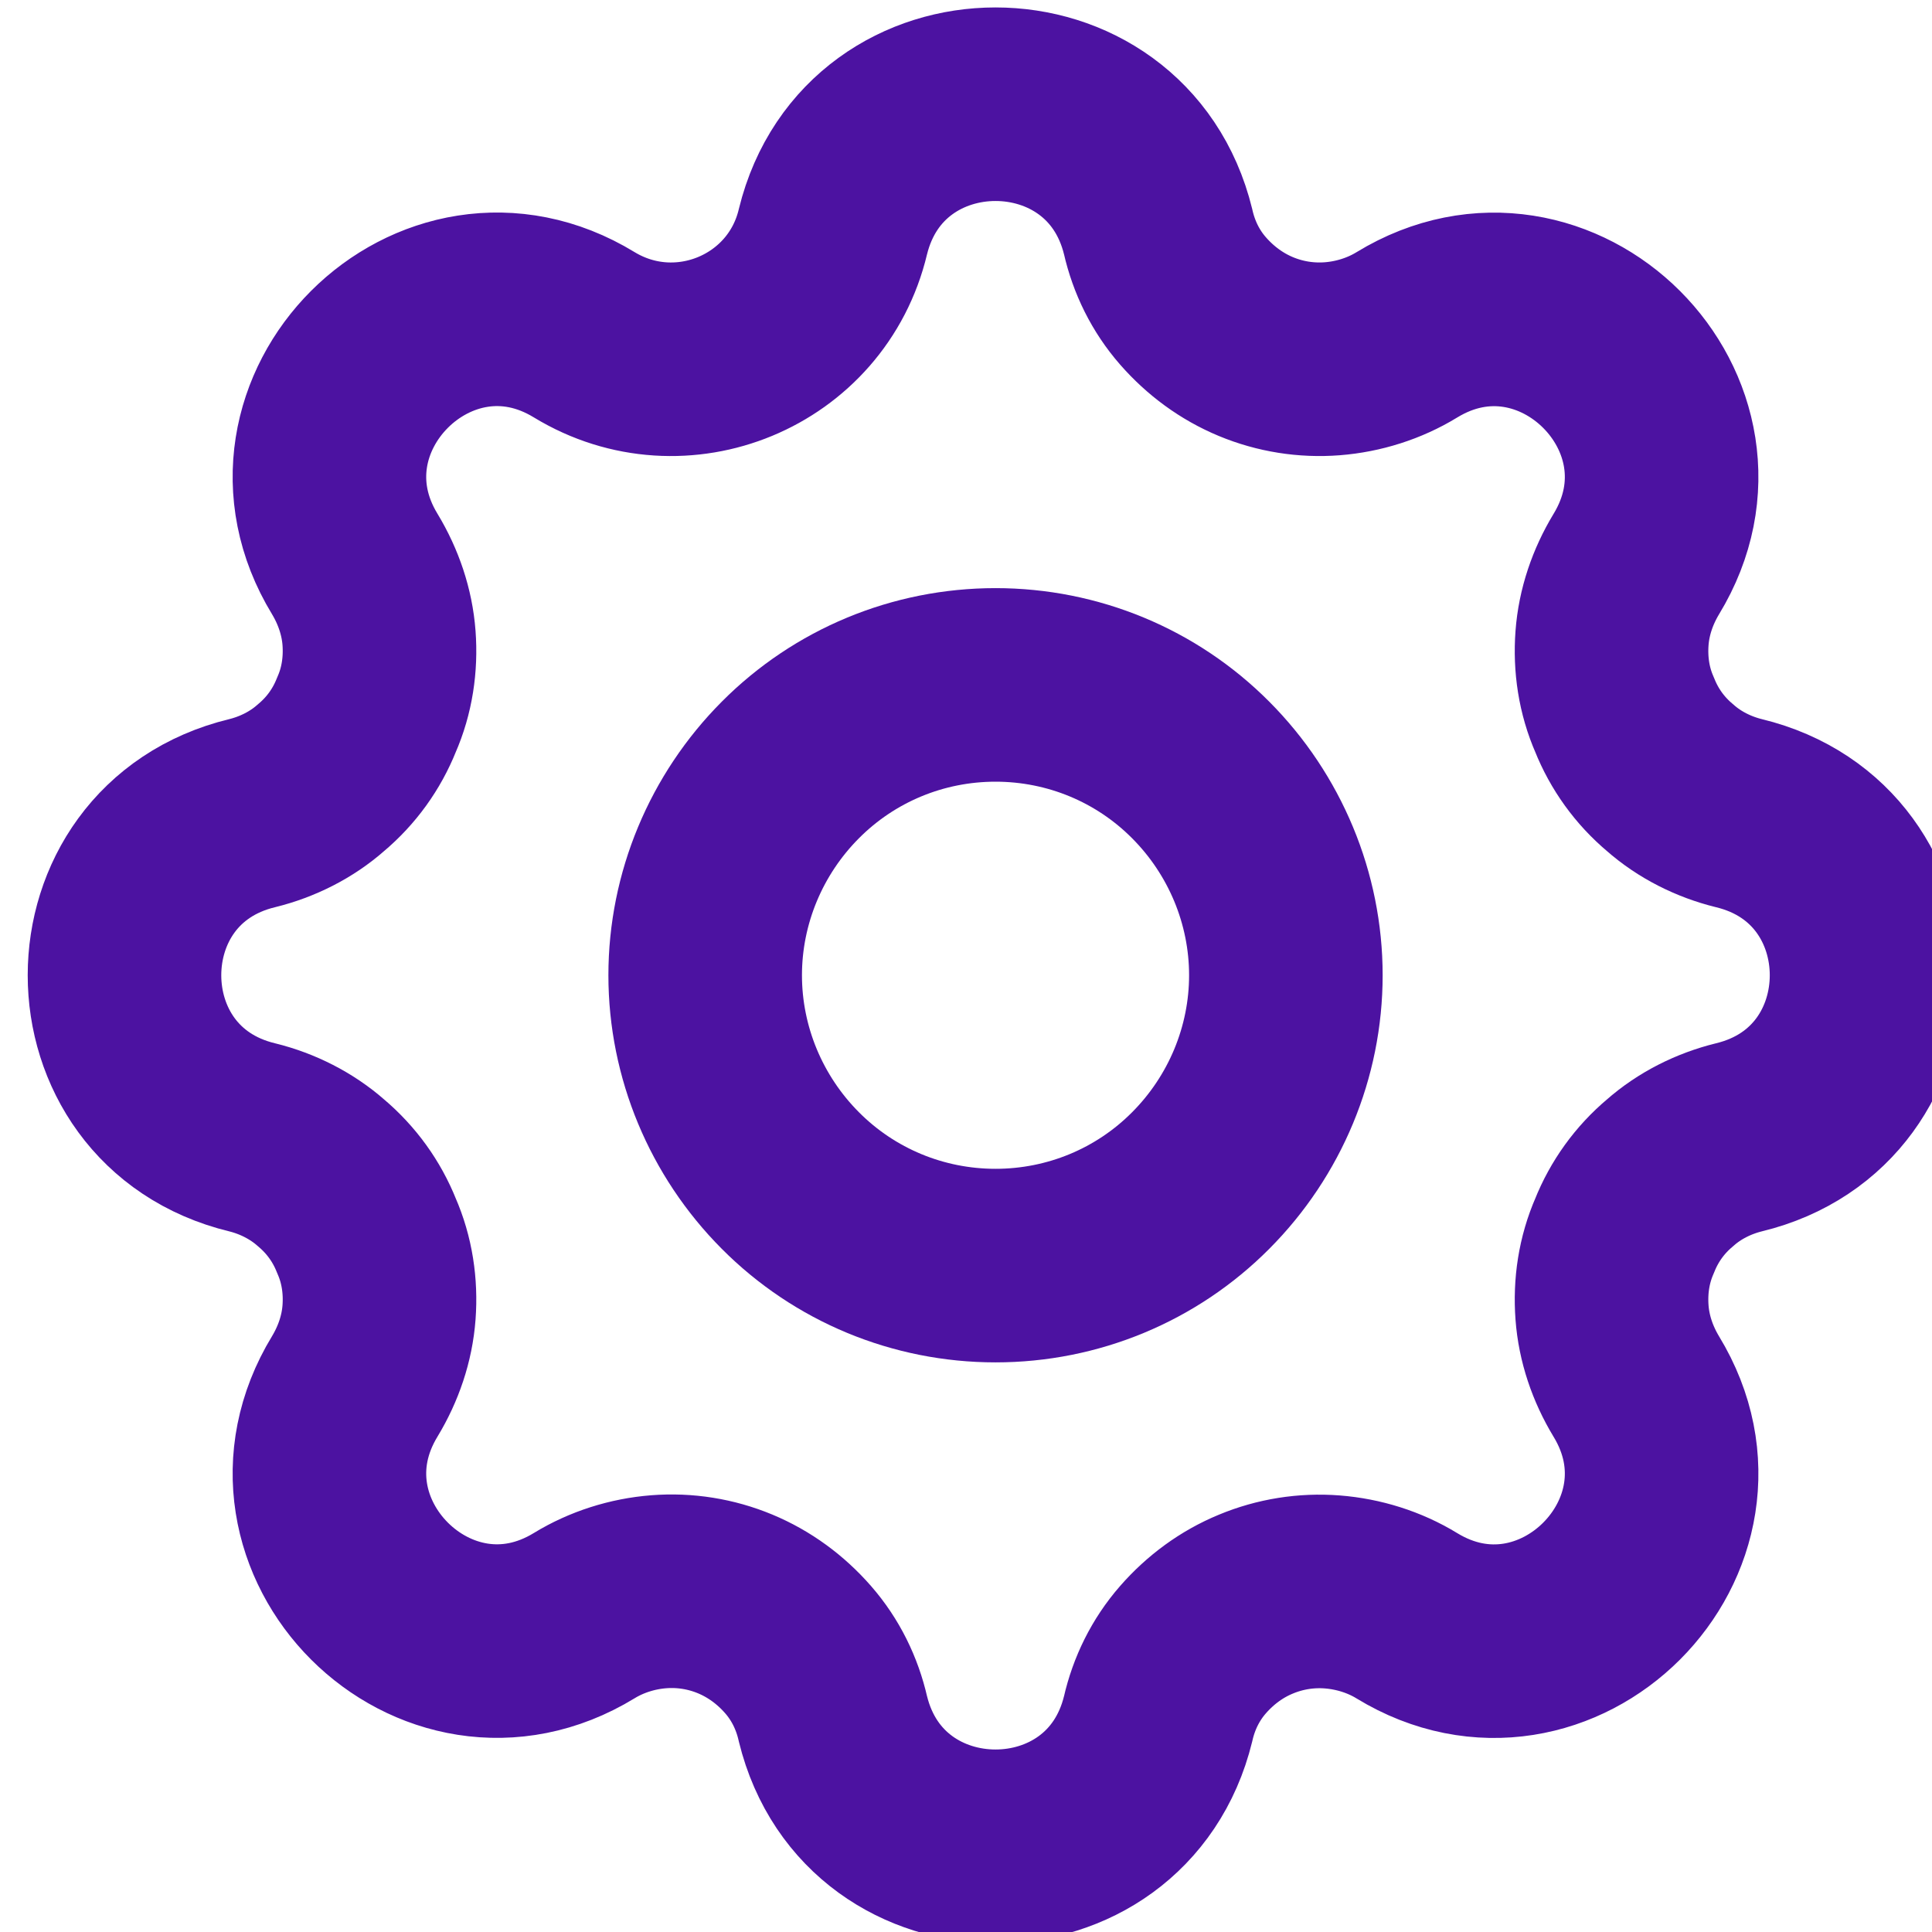 <?xml version="1.0" encoding="UTF-8" standalone="no"?>
<!-- Created with Inkscape (http://www.inkscape.org/) -->

<svg
   xmlns:dc="http://purl.org/dc/elements/1.1/"
   xmlns:cc="http://creativecommons.org/ns#"
   xmlns:rdf="http://www.w3.org/1999/02/22-rdf-syntax-ns#"
   xmlns:svg="http://www.w3.org/2000/svg"
   xmlns="http://www.w3.org/2000/svg"
   xmlns:sodipodi="http://sodipodi.sourceforge.net/DTD/sodipodi-0.dtd"
   xmlns:inkscape="http://www.inkscape.org/namespaces/inkscape"
   width="32px"
   height="32px"
   id="svg2985"
   version="1.1"
   inkscape:version="0.48.4 r9939"
   sodipodi:docname="New document 2">
  <defs
     id="defs2987" />
  <sodipodi:namedview
     id="base"
     pagecolor="#ffffff"
     bordercolor="#666666"
     borderopacity="1.0"
     inkscape:pageopacity="0.0"
     inkscape:pageshadow="2"
     inkscape:zoom="11.197802"
     inkscape:cx="16"
     inkscape:cy="16"
     inkscape:current-layer="layer1"
     showgrid="true"
     inkscape:grid-bbox="true"
     inkscape:document-units="px"
     inkscape:window-width="1920"
     inkscape:window-height="1017"
     inkscape:window-x="-8"
     inkscape:window-y="-8"
     inkscape:window-maximized="1" />
  <g
     id="layer1"
     inkscape:label="Layer 1"
     inkscape:groupmode="layer">
    <g
       style="fill:none"
       id="g3007"
       transform="matrix(1.603,0,0,1.603,-3747.355,-1342.75)">
      <g
         id="g2995"
         clip-path="url(#clip100_0_1)">
        <path
           id="path2997"
           d="m 2346.32,840.042 c 0.43,-1.756 2.93,-1.756 3.36,0 0.06,0.264 0.18,0.509 0.36,0.715 0.18,0.206 0.4,0.368 0.65,0.472 0.25,0.104 0.52,0.147 0.79,0.126 0.27,-0.021 0.54,-0.106 0.77,-0.247 1.54,-0.94 3.31,0.826 2.37,2.37 -0.14,0.232 -0.23,0.493 -0.25,0.764 -0.02,0.27 0.02,0.542 0.13,0.792 0.1,0.251 0.26,0.474 0.47,0.65 0.2,0.177 0.45,0.302 0.71,0.366 1.76,0.426 1.76,2.924 0,3.35 -0.26,0.064 -0.51,0.189 -0.71,0.366 -0.21,0.176 -0.37,0.399 -0.47,0.65 -0.11,0.251 -0.15,0.522 -0.13,0.793 0.02,0.271 0.11,0.532 0.25,0.764 0.94,1.543 -0.83,3.31 -2.37,2.37 -0.23,-0.141 -0.5,-0.225 -0.77,-0.246 -0.27,-0.021 -0.54,0.022 -0.79,0.126 -0.25,0.103 -0.47,0.265 -0.65,0.471 -0.18,0.206 -0.3,0.451 -0.36,0.714 -0.43,1.756 -2.93,1.756 -3.36,0 -0.06,-0.264 -0.18,-0.509 -0.36,-0.715 -0.18,-0.206 -0.4,-0.368 -0.65,-0.472 -0.25,-0.104 -0.52,-0.147 -0.79,-0.126 -0.27,0.021 -0.54,0.106 -0.77,0.247 -1.54,0.94 -3.31,-0.826 -2.37,-2.37 0.14,-0.232 0.23,-0.493 0.25,-0.764 0.02,-0.27 -0.02,-0.542 -0.13,-0.792 -0.1,-0.251 -0.26,-0.473 -0.47,-0.65 -0.2,-0.176 -0.45,-0.302 -0.71,-0.366 -1.76,-0.426 -1.76,-2.924 0,-3.35 0.26,-0.064 0.51,-0.189 0.71,-0.366 0.21,-0.176 0.37,-0.399 0.47,-0.65 0.11,-0.25 0.15,-0.522 0.13,-0.793 -0.02,-0.27 -0.11,-0.532 -0.25,-0.764 -0.94,-1.543 0.83,-3.31 2.37,-2.37 1,0.608 2.3,0.07 2.57,-1.065 z"
           inkscape:connector-curvature="0"
           style="stroke:#4c12a1;stroke-width:2;stroke-linecap:round;stroke-linejoin:round" />
        <path
           id="path2999"
           d="m 2345,847.725 c 0,0.796 0.32,1.559 0.88,2.121 0.56,0.563 1.32,0.879 2.12,0.879 0.8,0 1.56,-0.316 2.12,-0.879 0.56,-0.562 0.88,-1.325 0.88,-2.121 0,-0.796 -0.32,-1.559 -0.88,-2.121 -0.56,-0.563 -1.32,-0.879 -2.12,-0.879 -0.8,0 -1.56,0.316 -2.12,0.879 -0.56,0.562 -0.88,1.325 -0.88,2.121 z"
           inkscape:connector-curvature="0"
           style="stroke:#4c12a1;stroke-width:2;stroke-linecap:round;stroke-linejoin:round" />
      </g>
    </g>
  </g>
</svg>
